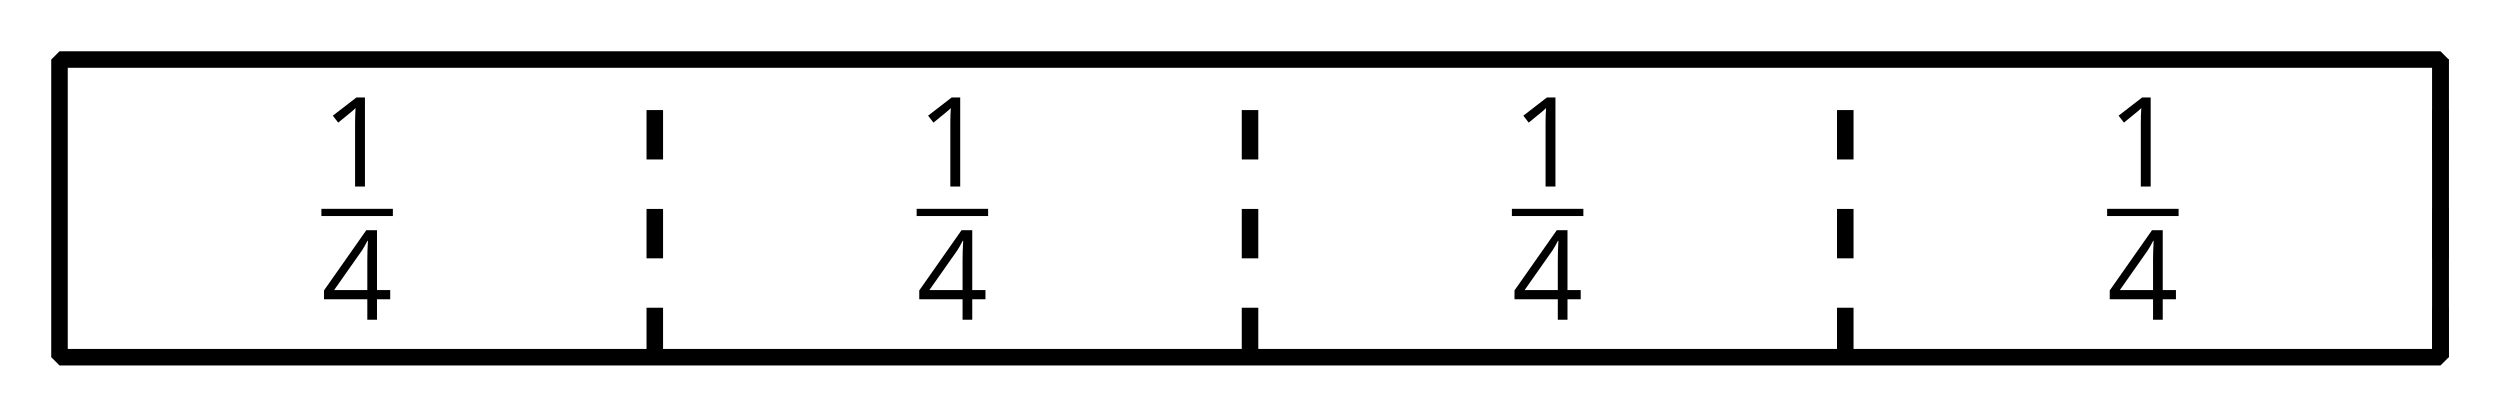 <?xml version='1.0' encoding='UTF-8'?>
<!-- This file was generated by dvisvgm 2.1.3 -->
<svg height='25.2pt' version='1.1' viewBox='-72 -72 151.2 25.2' width='151.2pt' xmlns='http://www.w3.org/2000/svg' xmlns:xlink='http://www.w3.org/1999/xlink'>
<defs>
<clipPath id='clip1'>
<path d='M-72 -46.801V-72H79.203V-46.801ZM79.203 -72'/>
</clipPath>
<path d='M2.634 0V-5.385H2.118L0.692 -4.284L1.017 -3.864C1.536 -4.287 1.831 -4.527 1.893 -4.582S2.015 -4.692 2.066 -4.744C2.048 -4.46 2.037 -4.158 2.037 -3.838V0H2.634Z' id='g4-17'/>
<path d='M4.162 -1.238V-1.794H3.363V-5.414H2.715L0.158 -1.772V-1.238H2.777V0H3.363V-1.238H4.162ZM2.777 -1.794H0.77L2.453 -4.188C2.556 -4.343 2.667 -4.538 2.785 -4.773H2.814C2.788 -4.332 2.777 -3.934 2.777 -3.584V-1.794Z' id='g4-20'/>
</defs>
<g id='page1'>
<path clip-path='url(#clip1)' d='M-68.402 -50.398V-68.398V-68.398V-50.398Z' fill='#7dceeb'/>
<path clip-path='url(#clip1)' d='M75.602 -50.398V-68.398' fill='none' stroke='#000000' stroke-linejoin='bevel' stroke-miterlimit='10.037' stroke-width='1'/>
<path clip-path='url(#clip1)' d='M-32.398 -50.398V-68.398' fill='none' stroke='#000000' stroke-dasharray='2.989,2.989' stroke-linejoin='bevel' stroke-miterlimit='10.037' stroke-width='1'/>
<g transform='matrix(1 0 0 1 -57.358 -6.025)'>
<use x='4.796' xlink:href='#g4-17' y='-54.695'/>
</g>
<rect height='0.436' transform='matrix(1 0 0 1 -57.358 -6.025)' width='4.323' x='4.796' y='-53.345'/>
<g transform='matrix(1 0 0 1 -57.358 -6.025)'>
<use x='4.796' xlink:href='#g4-20' y='-46.638'/>
</g>
<path clip-path='url(#clip1)' d='M3.602 -50.398V-68.398' fill='none' stroke='#000000' stroke-dasharray='2.989,2.989' stroke-linejoin='bevel' stroke-miterlimit='10.037' stroke-width='1'/>
<g transform='matrix(1 0 0 1 -21.357 -6.025)'>
<use x='4.796' xlink:href='#g4-17' y='-54.695'/>
</g>
<rect height='0.436' transform='matrix(1 0 0 1 -21.357 -6.025)' width='4.323' x='4.796' y='-53.345'/>
<g transform='matrix(1 0 0 1 -21.357 -6.025)'>
<use x='4.796' xlink:href='#g4-20' y='-46.638'/>
</g>
<path clip-path='url(#clip1)' d='M39.602 -50.398V-68.398' fill='none' stroke='#000000' stroke-dasharray='2.989,2.989' stroke-linejoin='bevel' stroke-miterlimit='10.037' stroke-width='1'/>
<g transform='matrix(1 0 0 1 14.643 -6.025)'>
<use x='4.796' xlink:href='#g4-17' y='-54.695'/>
</g>
<rect height='0.436' transform='matrix(1 0 0 1 14.643 -6.025)' width='4.323' x='4.796' y='-53.345'/>
<g transform='matrix(1 0 0 1 14.643 -6.025)'>
<use x='4.796' xlink:href='#g4-20' y='-46.638'/>
</g>
<path clip-path='url(#clip1)' d='M75.602 -50.398V-68.398' fill='none' stroke='#000000' stroke-dasharray='2.989,2.989' stroke-linejoin='bevel' stroke-miterlimit='10.037' stroke-width='1'/>
<g transform='matrix(1 0 0 1 50.643 -6.025)'>
<use x='4.796' xlink:href='#g4-17' y='-54.695'/>
</g>
<rect height='0.436' transform='matrix(1 0 0 1 50.643 -6.025)' width='4.323' x='4.796' y='-53.345'/>
<g transform='matrix(1 0 0 1 50.643 -6.025)'>
<use x='4.796' xlink:href='#g4-20' y='-46.638'/>
</g>
<path clip-path='url(#clip1)' d='M-68.402 -50.398V-68.398H75.602V-50.398Z' fill='none' stroke='#000000' stroke-linejoin='bevel' stroke-miterlimit='10.037' stroke-width='1'/>
</g>
</svg>